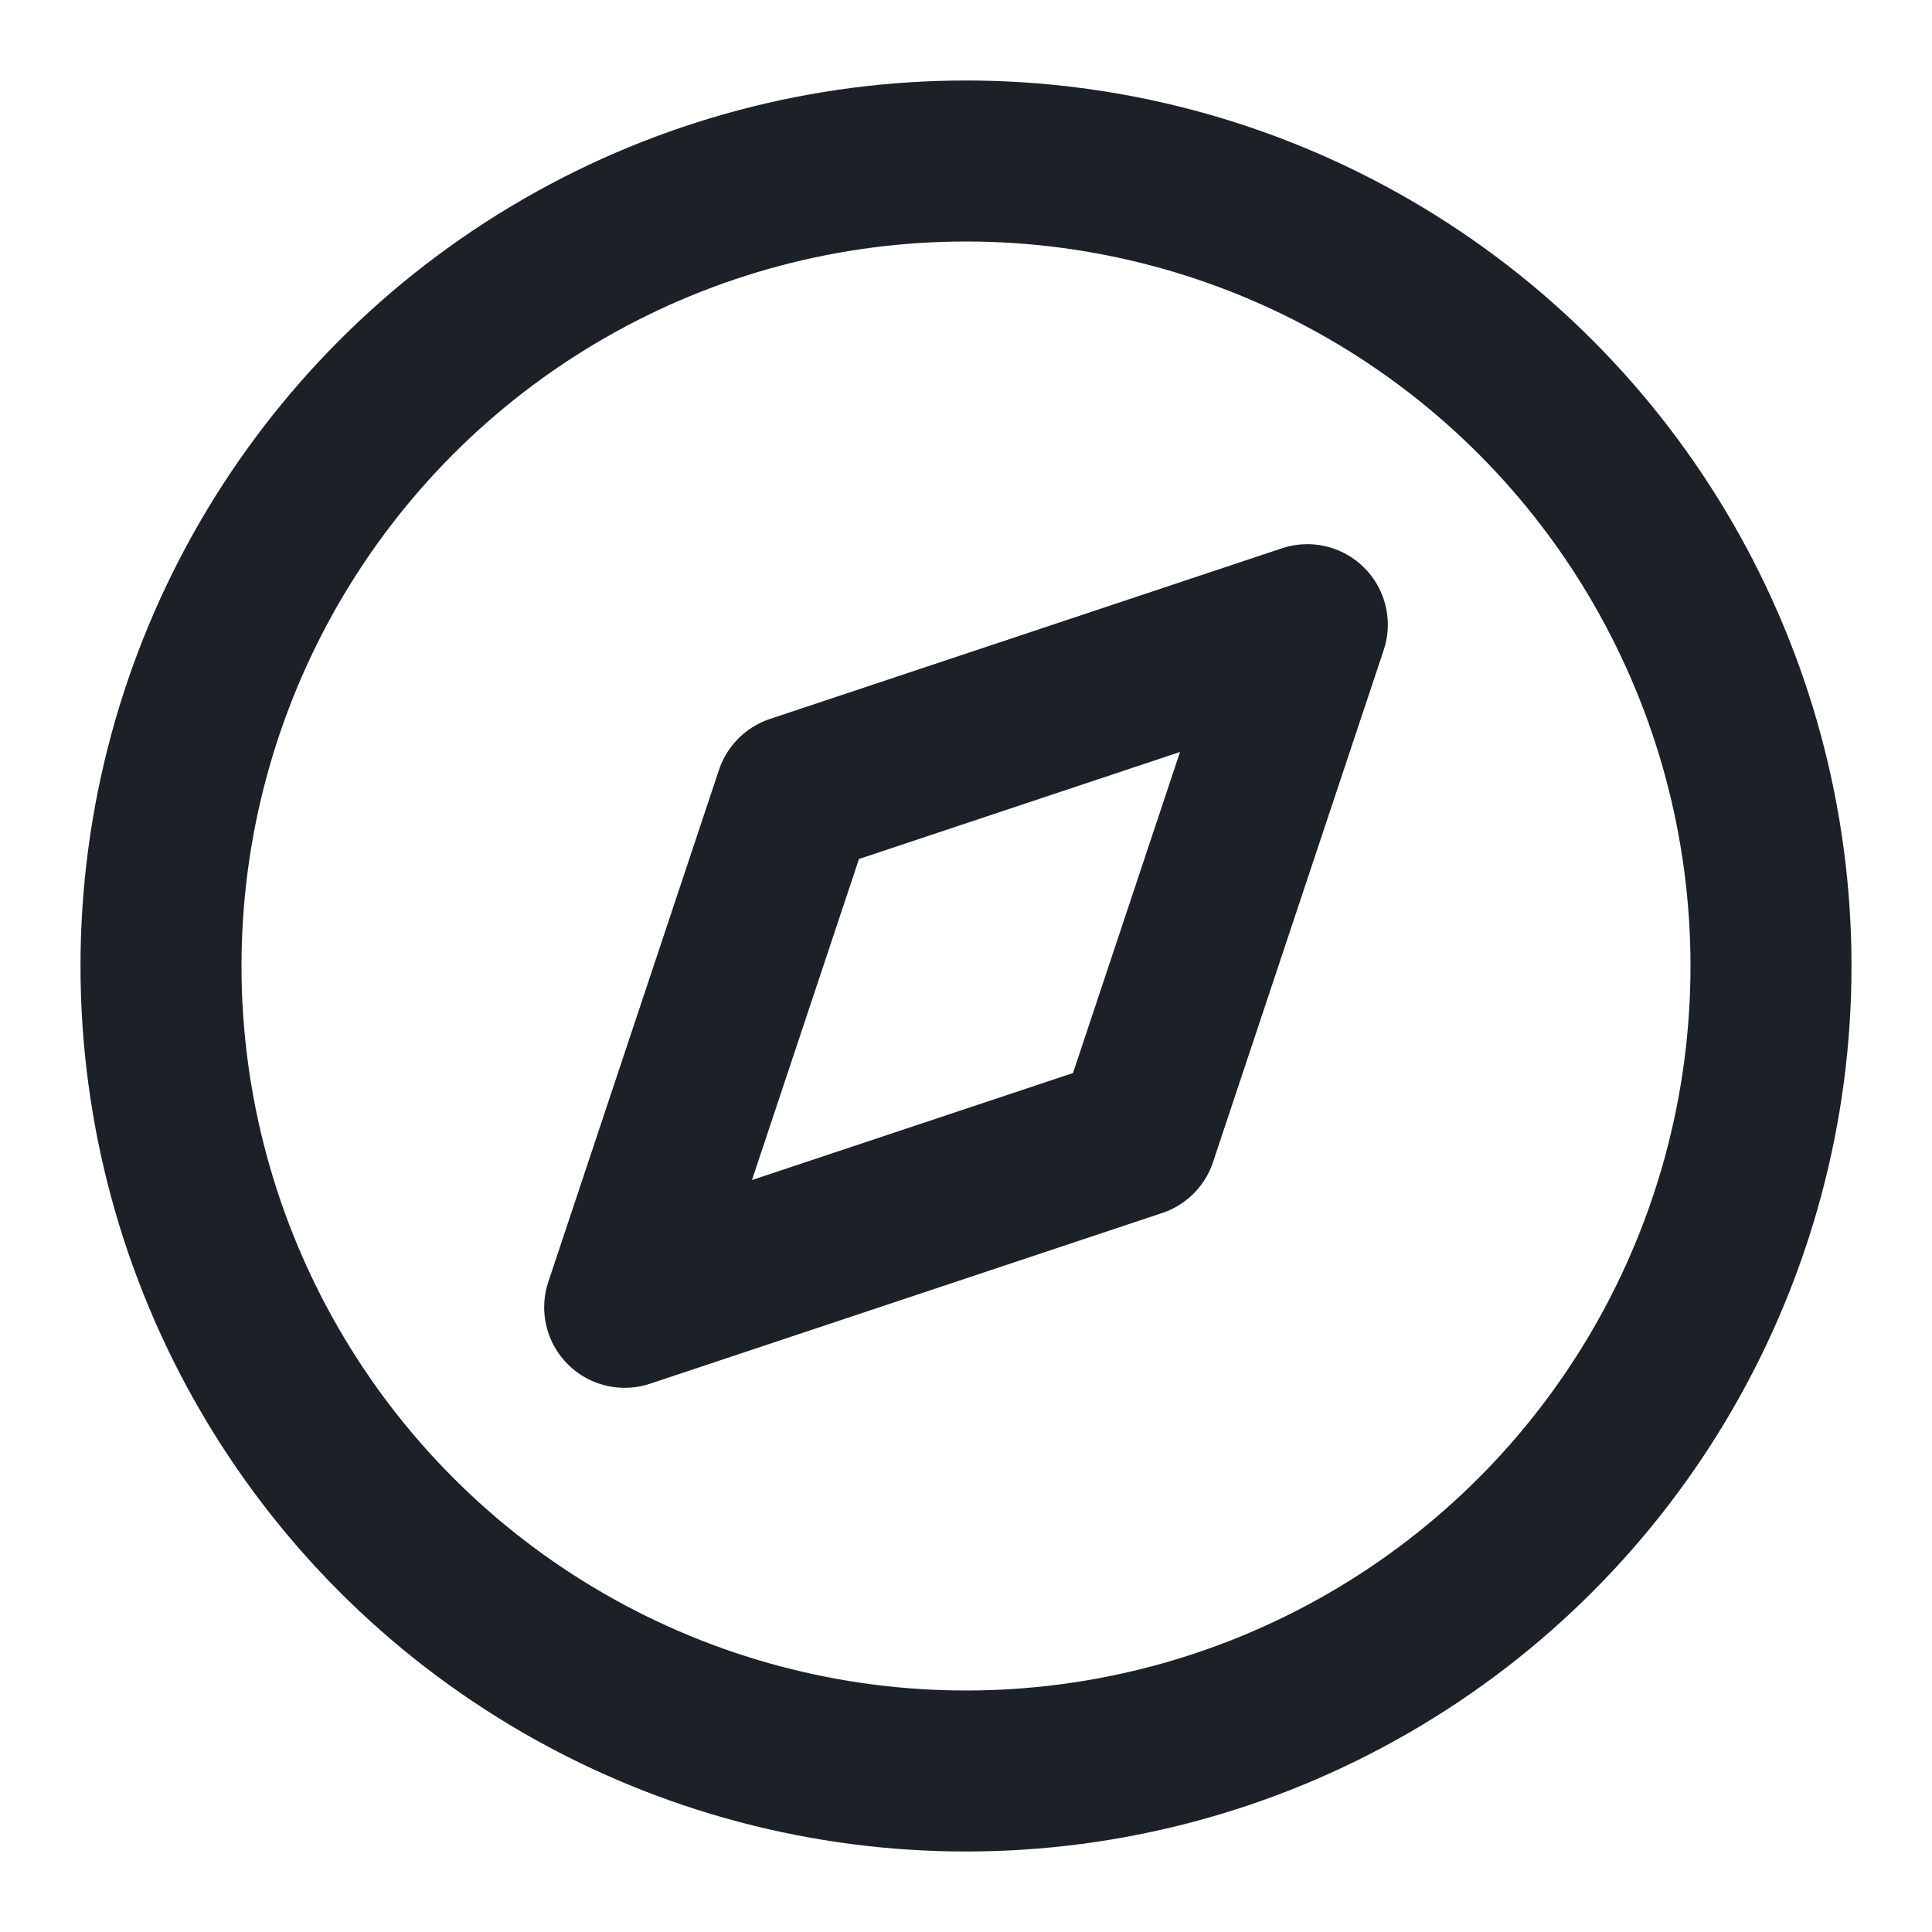 <svg xmlns="http://www.w3.org/2000/svg" width="24" height="24" viewBox="0 0 24 24" fill="none" stroke="#1c2127" stroke-width="2" stroke-linecap="round" stroke-linejoin="round" class="feather feather-compass"><circle cx="12" cy="12" r="10"></circle><polygon points="16.24 7.76 14.12 14.12 7.76 16.24 9.88 9.88 16.24 7.76"></polygon></svg>